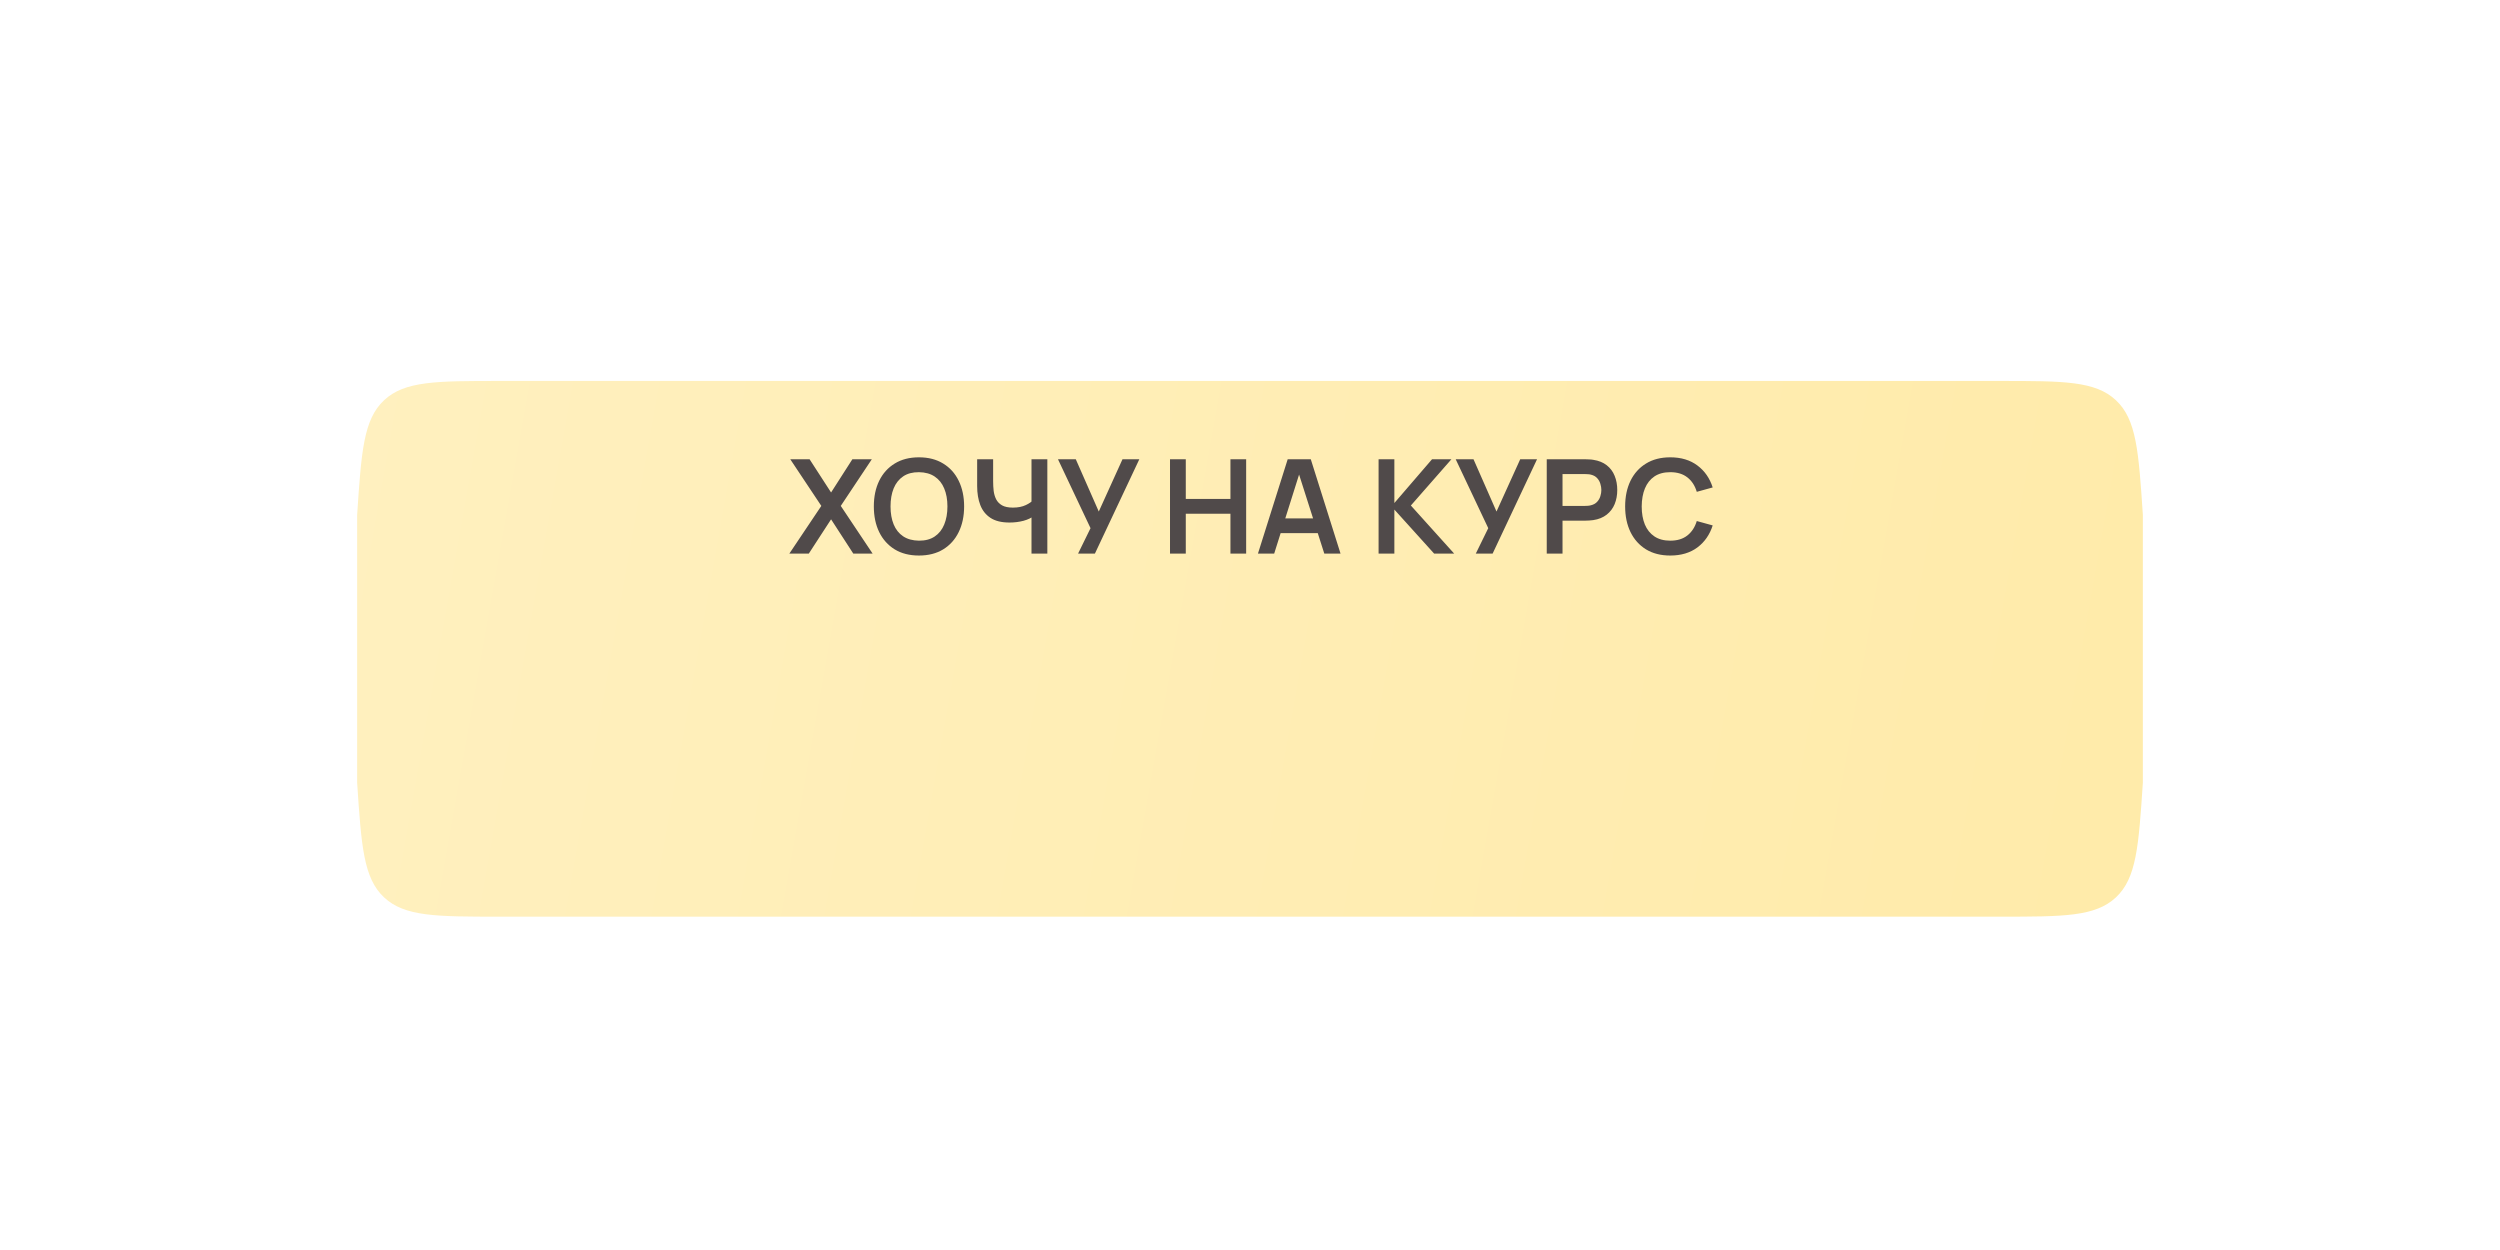 <?xml version="1.0" encoding="UTF-8"?> <svg xmlns="http://www.w3.org/2000/svg" width="420" height="210" viewBox="0 0 420 210" fill="none"> <g filter="url(#filter0_ddi_108_267)"> <path d="M60 62.5C60.712 51.816 61.068 46.474 64.528 43.237C67.989 40 73.31 40 83.953 40H336.047C346.69 40 352.012 40 355.472 43.237C358.932 46.474 359.288 51.816 360 62.5V85V107.5C359.288 118.184 358.932 123.526 355.472 126.763C352.012 130 346.69 130 336.047 130H83.953C73.31 130 67.989 130 64.528 126.763C61.068 123.526 60.712 118.184 60 107.5V85V62.5Z" fill="url(#paint0_linear_108_267)"></path> </g> <path d="M132.614 93L137.982 84.992L132.768 77.16H136.013L139.621 82.737L143.196 77.16H146.463L141.249 84.992L146.595 93H143.35L139.621 87.247L135.881 93H132.614ZM154.383 93.33C152.799 93.33 151.442 92.985 150.313 92.296C149.183 91.599 148.314 90.631 147.706 89.392C147.104 88.153 146.804 86.715 146.804 85.08C146.804 83.445 147.104 82.007 147.706 80.768C148.314 79.529 149.183 78.564 150.313 77.875C151.442 77.178 152.799 76.83 154.383 76.83C155.967 76.83 157.323 77.178 158.453 77.875C159.589 78.564 160.458 79.529 161.06 80.768C161.668 82.007 161.973 83.445 161.973 85.08C161.973 86.715 161.668 88.153 161.06 89.392C160.458 90.631 159.589 91.599 158.453 92.296C157.323 92.985 155.967 93.33 154.383 93.33ZM154.383 90.833C155.446 90.84 156.33 90.606 157.034 90.129C157.745 89.652 158.277 88.981 158.629 88.116C158.988 87.251 159.168 86.239 159.168 85.08C159.168 83.921 158.988 82.917 158.629 82.066C158.277 81.208 157.745 80.541 157.034 80.064C156.33 79.587 155.446 79.342 154.383 79.327C153.319 79.32 152.436 79.554 151.732 80.031C151.028 80.508 150.496 81.179 150.137 82.044C149.785 82.909 149.609 83.921 149.609 85.08C149.609 86.239 149.785 87.247 150.137 88.105C150.489 88.956 151.017 89.619 151.721 90.096C152.432 90.573 153.319 90.818 154.383 90.833ZM173.292 93V85.96L173.721 86.642C173.288 87.001 172.702 87.284 171.961 87.489C171.22 87.687 170.432 87.786 169.596 87.786C168.261 87.786 167.198 87.526 166.406 87.005C165.614 86.484 165.042 85.766 164.69 84.849C164.338 83.932 164.162 82.873 164.162 81.67V77.16H166.846V80.856C166.846 81.399 166.875 81.934 166.934 82.462C167 82.983 167.139 83.456 167.352 83.881C167.572 84.306 167.906 84.647 168.353 84.904C168.8 85.153 169.405 85.278 170.168 85.278C171.019 85.278 171.745 85.135 172.346 84.849C172.947 84.563 173.373 84.259 173.622 83.936L173.292 85.267V77.16H175.954V93H173.292ZM181.119 93L183.209 88.732L177.742 77.16H180.734L184.595 85.938L188.577 77.16H191.404L183.946 93H181.119ZM196.561 93V77.16H199.212V83.826H206.714V77.16H209.354V93H206.714V86.312H199.212V93H196.561ZM211.337 93L216.331 77.16H220.214L225.208 93H222.48L217.948 78.788H218.542L214.065 93H211.337ZM214.12 89.568V87.093H222.436V89.568H214.12ZM231.602 93V77.16H234.253V84.508L240.578 77.16H243.834L237.025 84.926L244.296 93H240.93L234.253 85.608V93H231.602ZM247.936 93L250.026 88.732L244.559 77.16H247.551L251.412 85.938L255.394 77.16H258.221L250.763 93H247.936ZM259.853 93V77.16H266.398C266.552 77.16 266.75 77.167 266.992 77.182C267.234 77.189 267.458 77.211 267.663 77.248C268.58 77.387 269.335 77.692 269.929 78.161C270.531 78.63 270.974 79.224 271.26 79.943C271.554 80.654 271.7 81.446 271.7 82.319C271.7 83.184 271.554 83.976 271.26 84.695C270.967 85.406 270.52 85.997 269.918 86.466C269.324 86.935 268.573 87.24 267.663 87.379C267.458 87.408 267.231 87.43 266.981 87.445C266.739 87.46 266.545 87.467 266.398 87.467H262.504V93H259.853ZM262.504 84.992H266.288C266.435 84.992 266.6 84.985 266.783 84.97C266.967 84.955 267.135 84.926 267.289 84.882C267.729 84.772 268.074 84.578 268.323 84.299C268.58 84.02 268.76 83.705 268.862 83.353C268.972 83.001 269.027 82.656 269.027 82.319C269.027 81.982 268.972 81.637 268.862 81.285C268.76 80.926 268.58 80.607 268.323 80.328C268.074 80.049 267.729 79.855 267.289 79.745C267.135 79.701 266.967 79.675 266.783 79.668C266.6 79.653 266.435 79.646 266.288 79.646H262.504V84.992ZM280.603 93.33C279.019 93.33 277.663 92.985 276.533 92.296C275.404 91.599 274.535 90.631 273.926 89.392C273.325 88.153 273.024 86.715 273.024 85.08C273.024 83.445 273.325 82.007 273.926 80.768C274.535 79.529 275.404 78.564 276.533 77.875C277.663 77.178 279.019 76.83 280.603 76.83C282.429 76.83 283.951 77.288 285.168 78.205C286.386 79.114 287.24 80.343 287.731 81.89L285.058 82.627C284.75 81.593 284.226 80.786 283.485 80.207C282.745 79.62 281.784 79.327 280.603 79.327C279.54 79.327 278.653 79.565 277.941 80.042C277.237 80.519 276.706 81.19 276.346 82.055C275.994 82.913 275.815 83.921 275.807 85.08C275.807 86.239 275.983 87.251 276.335 88.116C276.695 88.974 277.23 89.641 277.941 90.118C278.653 90.595 279.54 90.833 280.603 90.833C281.784 90.833 282.745 90.54 283.485 89.953C284.226 89.366 284.75 88.56 285.058 87.533L287.731 88.27C287.24 89.817 286.386 91.049 285.168 91.966C283.951 92.875 282.429 93.33 280.603 93.33Z" fill="#504A4A"></path> <defs> <filter id="filter0_ddi_108_267" x="0" y="0" width="420" height="210" filterUnits="userSpaceOnUse" color-interpolation-filters="sRGB"> <feFlood flood-opacity="0" result="BackgroundImageFix"></feFlood> <feColorMatrix in="SourceAlpha" type="matrix" values="0 0 0 0 0 0 0 0 0 0 0 0 0 0 0 0 0 0 127 0" result="hardAlpha"></feColorMatrix> <feOffset dy="4"></feOffset> <feColorMatrix type="matrix" values="0 0 0 0 1 0 0 0 0 0.904 0 0 0 0 0.581 0 0 0 1 0"></feColorMatrix> <feBlend mode="normal" in2="BackgroundImageFix" result="effect1_dropShadow_108_267"></feBlend> <feColorMatrix in="SourceAlpha" type="matrix" values="0 0 0 0 0 0 0 0 0 0 0 0 0 0 0 0 0 0 127 0" result="hardAlpha"></feColorMatrix> <feOffset dy="20"></feOffset> <feGaussianBlur stdDeviation="30"></feGaussianBlur> <feColorMatrix type="matrix" values="0 0 0 0 1 0 0 0 0 0.949 0 0 0 0 0.788 0 0 0 0.35 0"></feColorMatrix> <feBlend mode="normal" in2="effect1_dropShadow_108_267" result="effect2_dropShadow_108_267"></feBlend> <feBlend mode="normal" in="SourceGraphic" in2="effect2_dropShadow_108_267" result="shape"></feBlend> <feColorMatrix in="SourceAlpha" type="matrix" values="0 0 0 0 0 0 0 0 0 0 0 0 0 0 0 0 0 0 127 0" result="hardAlpha"></feColorMatrix> <feOffset></feOffset> <feGaussianBlur stdDeviation="10"></feGaussianBlur> <feComposite in2="hardAlpha" operator="arithmetic" k2="-1" k3="1"></feComposite> <feColorMatrix type="matrix" values="0 0 0 0 1 0 0 0 0 1 0 0 0 0 1 0 0 0 0.5 0"></feColorMatrix> <feBlend mode="normal" in2="shape" result="effect3_innerShadow_108_267"></feBlend> </filter> <linearGradient id="paint0_linear_108_267" x1="391.5" y1="136.187" x2="53.564" y2="76.342" gradientUnits="userSpaceOnUse"> <stop stop-color="#FFEAA7"></stop> <stop offset="1" stop-color="#FFF0BF"></stop> </linearGradient> </defs> </svg> 